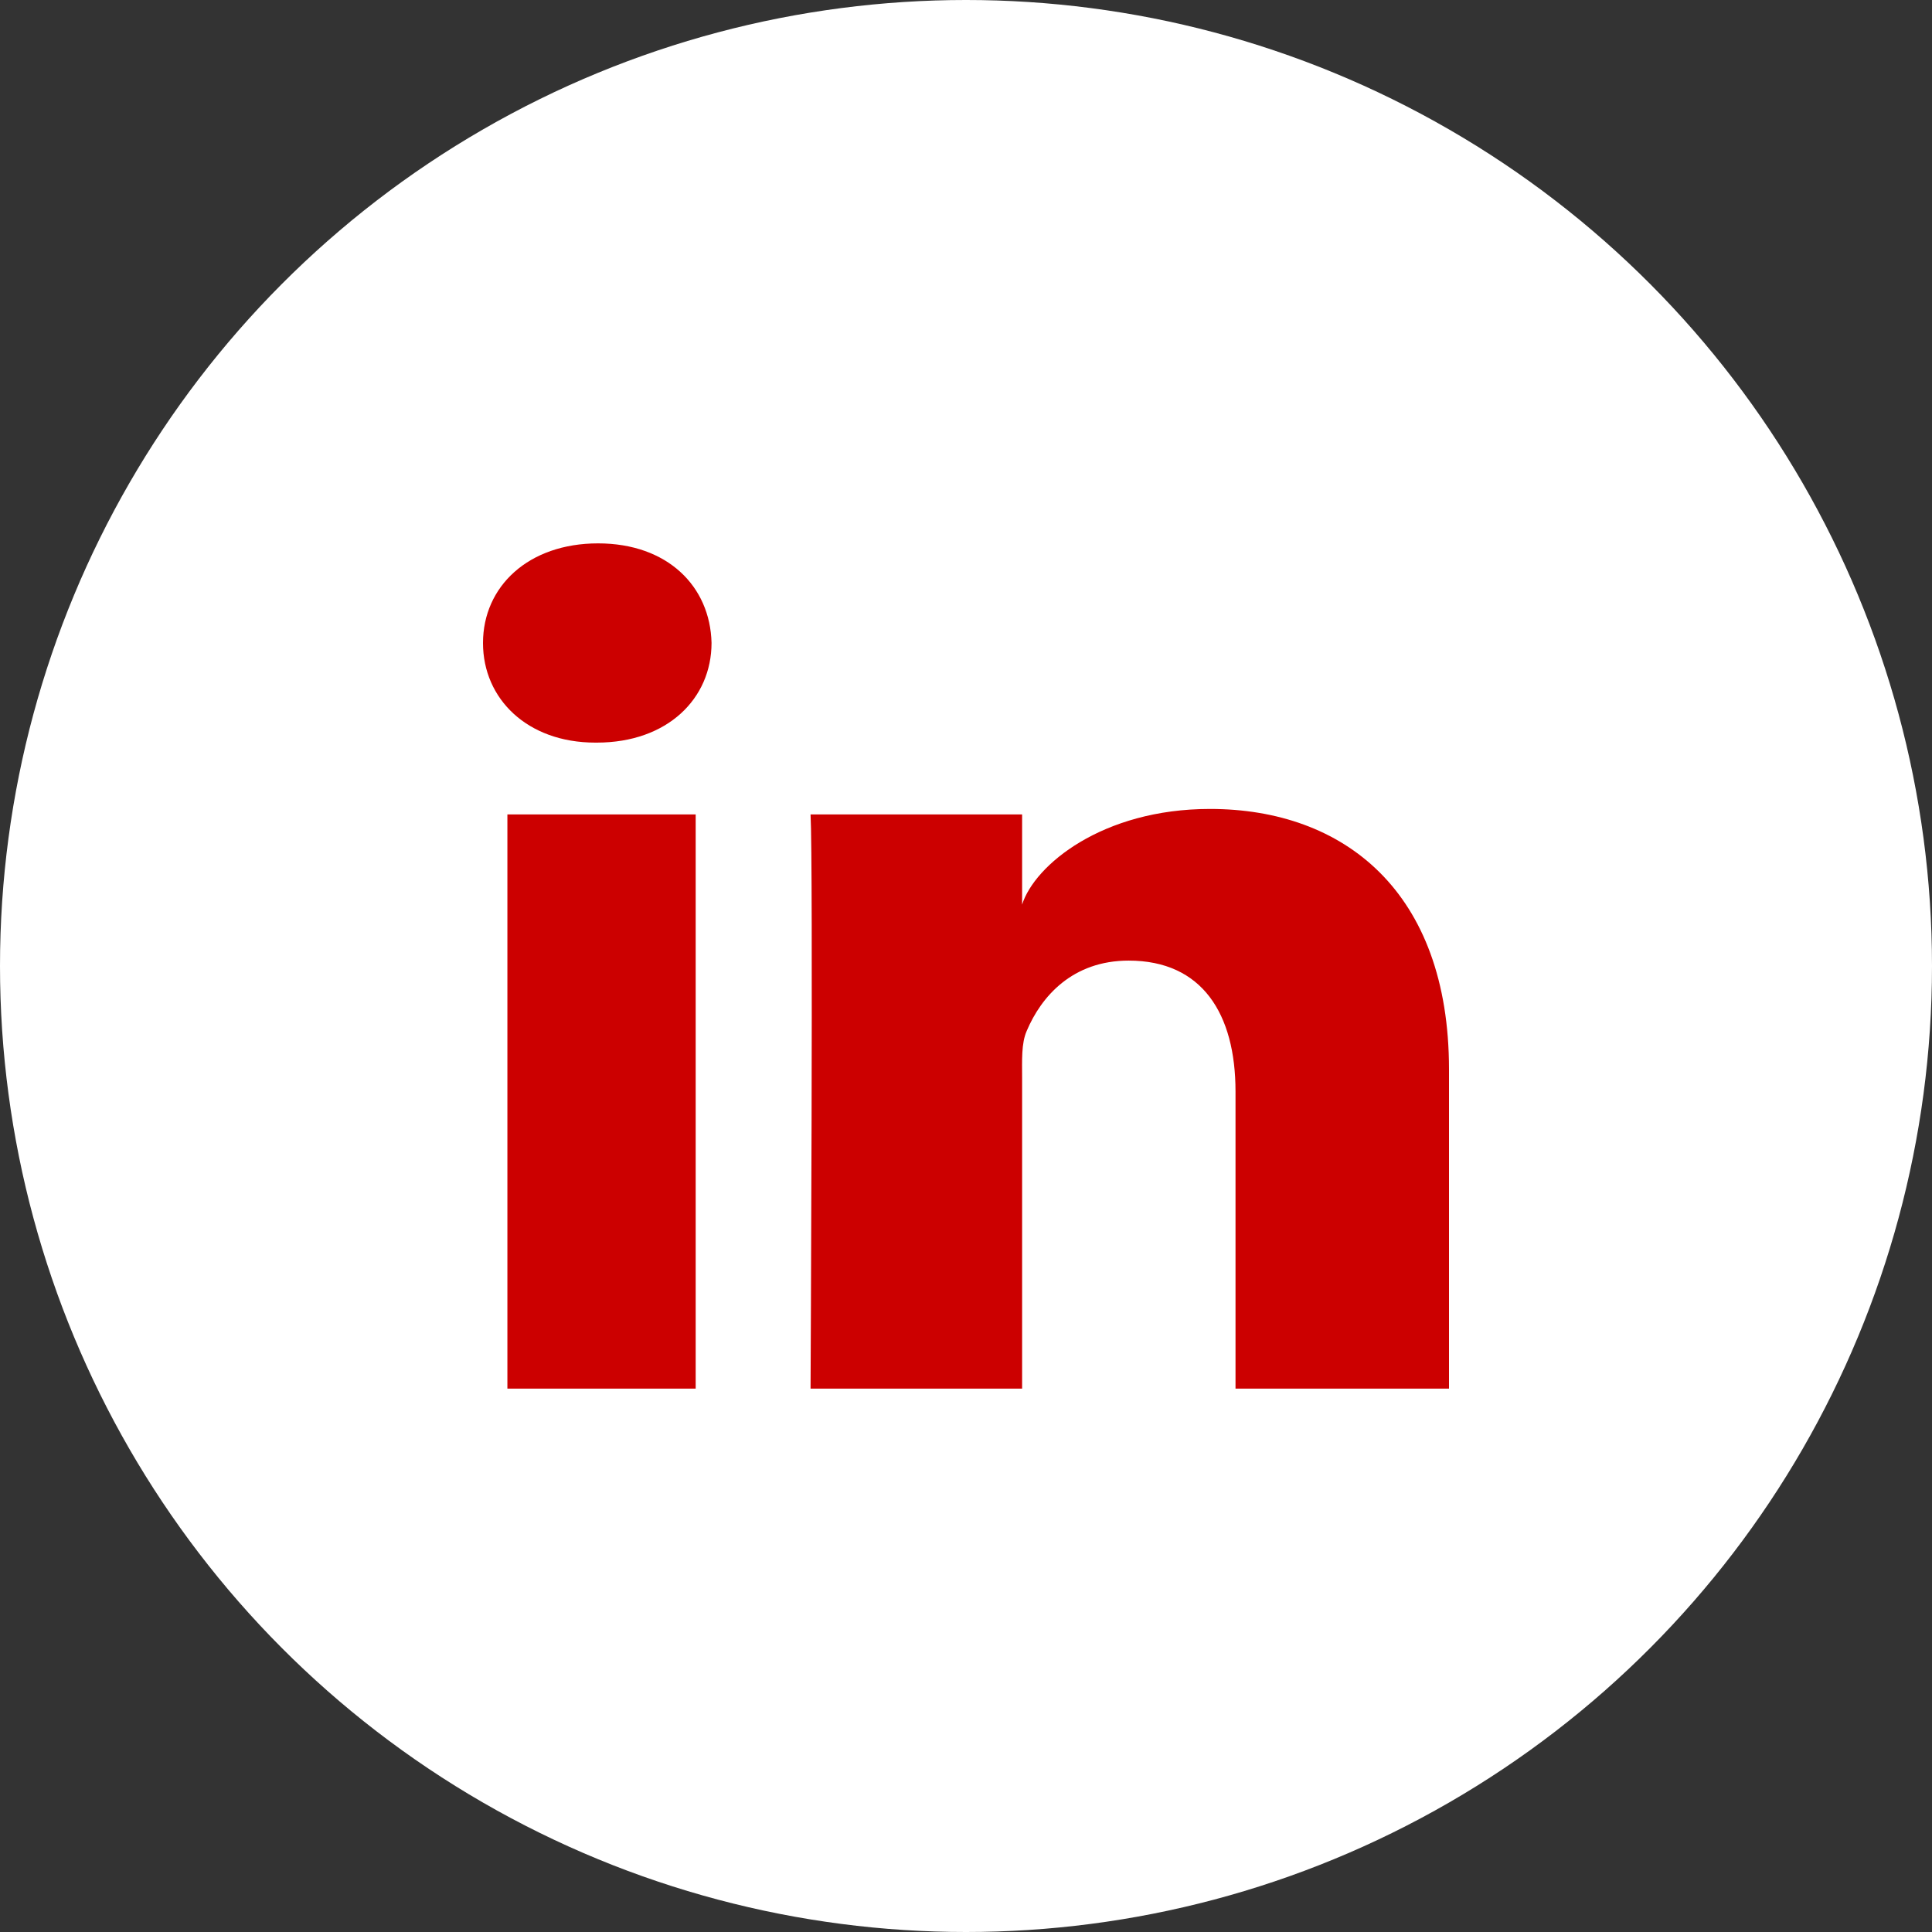 <svg xmlns="http://www.w3.org/2000/svg" width="24" height="24" viewBox="0 0 24 24" fill="none">
<rect x="0" y="0" width="24" height="24" fill="#333333" stroke="none"/>
<circle cx="12" cy="12" r="12" fill="white"/>
<path fill-rule="evenodd" clip-rule="evenodd" d="M18 17.25H15.348V13.559C15.348 12.593 14.933 11.933 14.021 11.933C13.323 11.933 12.935 12.378 12.754 12.807C12.686 12.961 12.697 13.175 12.697 13.39V17.25H10.069C10.069 17.25 10.103 10.711 10.069 10.117H12.697V11.237C12.852 10.747 13.692 10.049 15.031 10.049C16.694 10.049 18 11.074 18 13.284V17.25ZM7.413 9.225H7.395C6.549 9.225 6 8.68 6 7.988C6 7.284 6.565 6.75 7.429 6.75C8.292 6.75 8.822 7.283 8.839 7.986C8.839 8.678 8.292 9.225 7.413 9.225ZM6.303 10.117H8.642V17.25H6.303V10.117Z" fill="#CC0000"/>
</svg>